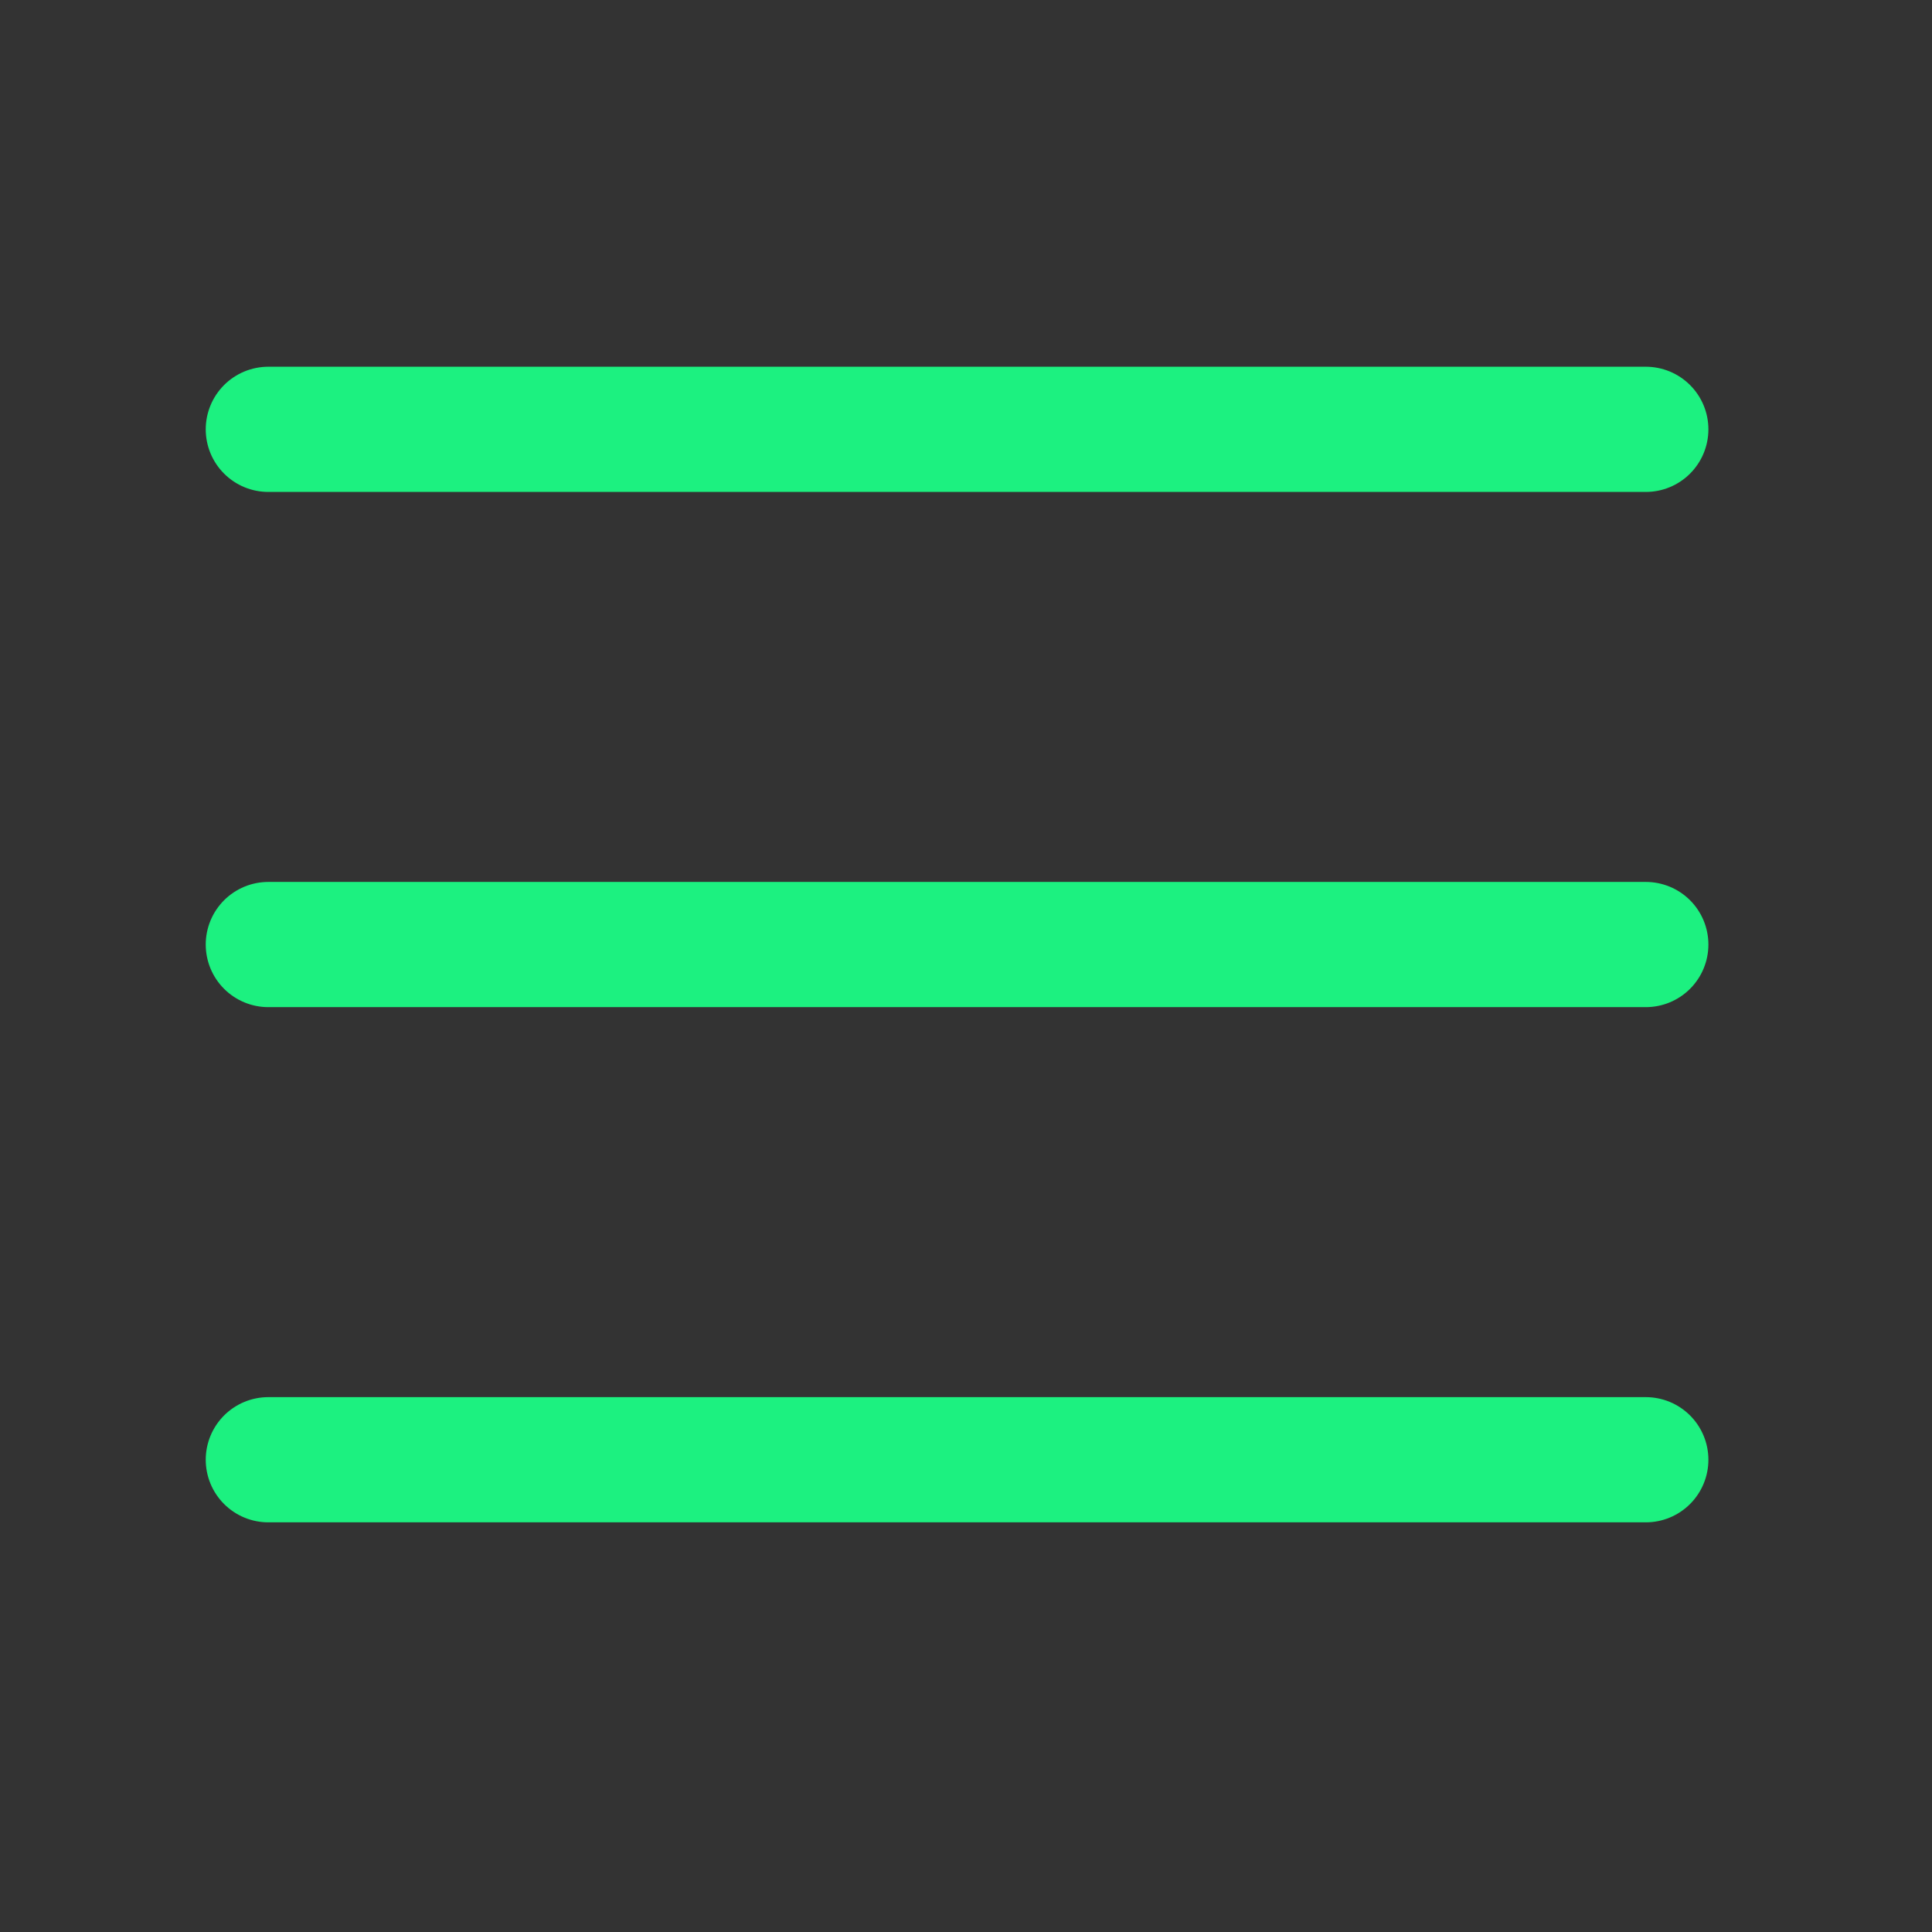 <svg xmlns="http://www.w3.org/2000/svg" width="36" height="36" fill="none"><rect width="100%" height="100%" fill="#333333" stroke="none"/><path fill="#fff" d="M5 8h25.667Zm0 9.6h25.667M5 27.2h25.667"/><path stroke="#1CF180" stroke-linecap="round" stroke-miterlimit="10" stroke-width="2.333" d="M5 8h25.667M5 17.6h25.667M5 27.2h25.667"/></svg>